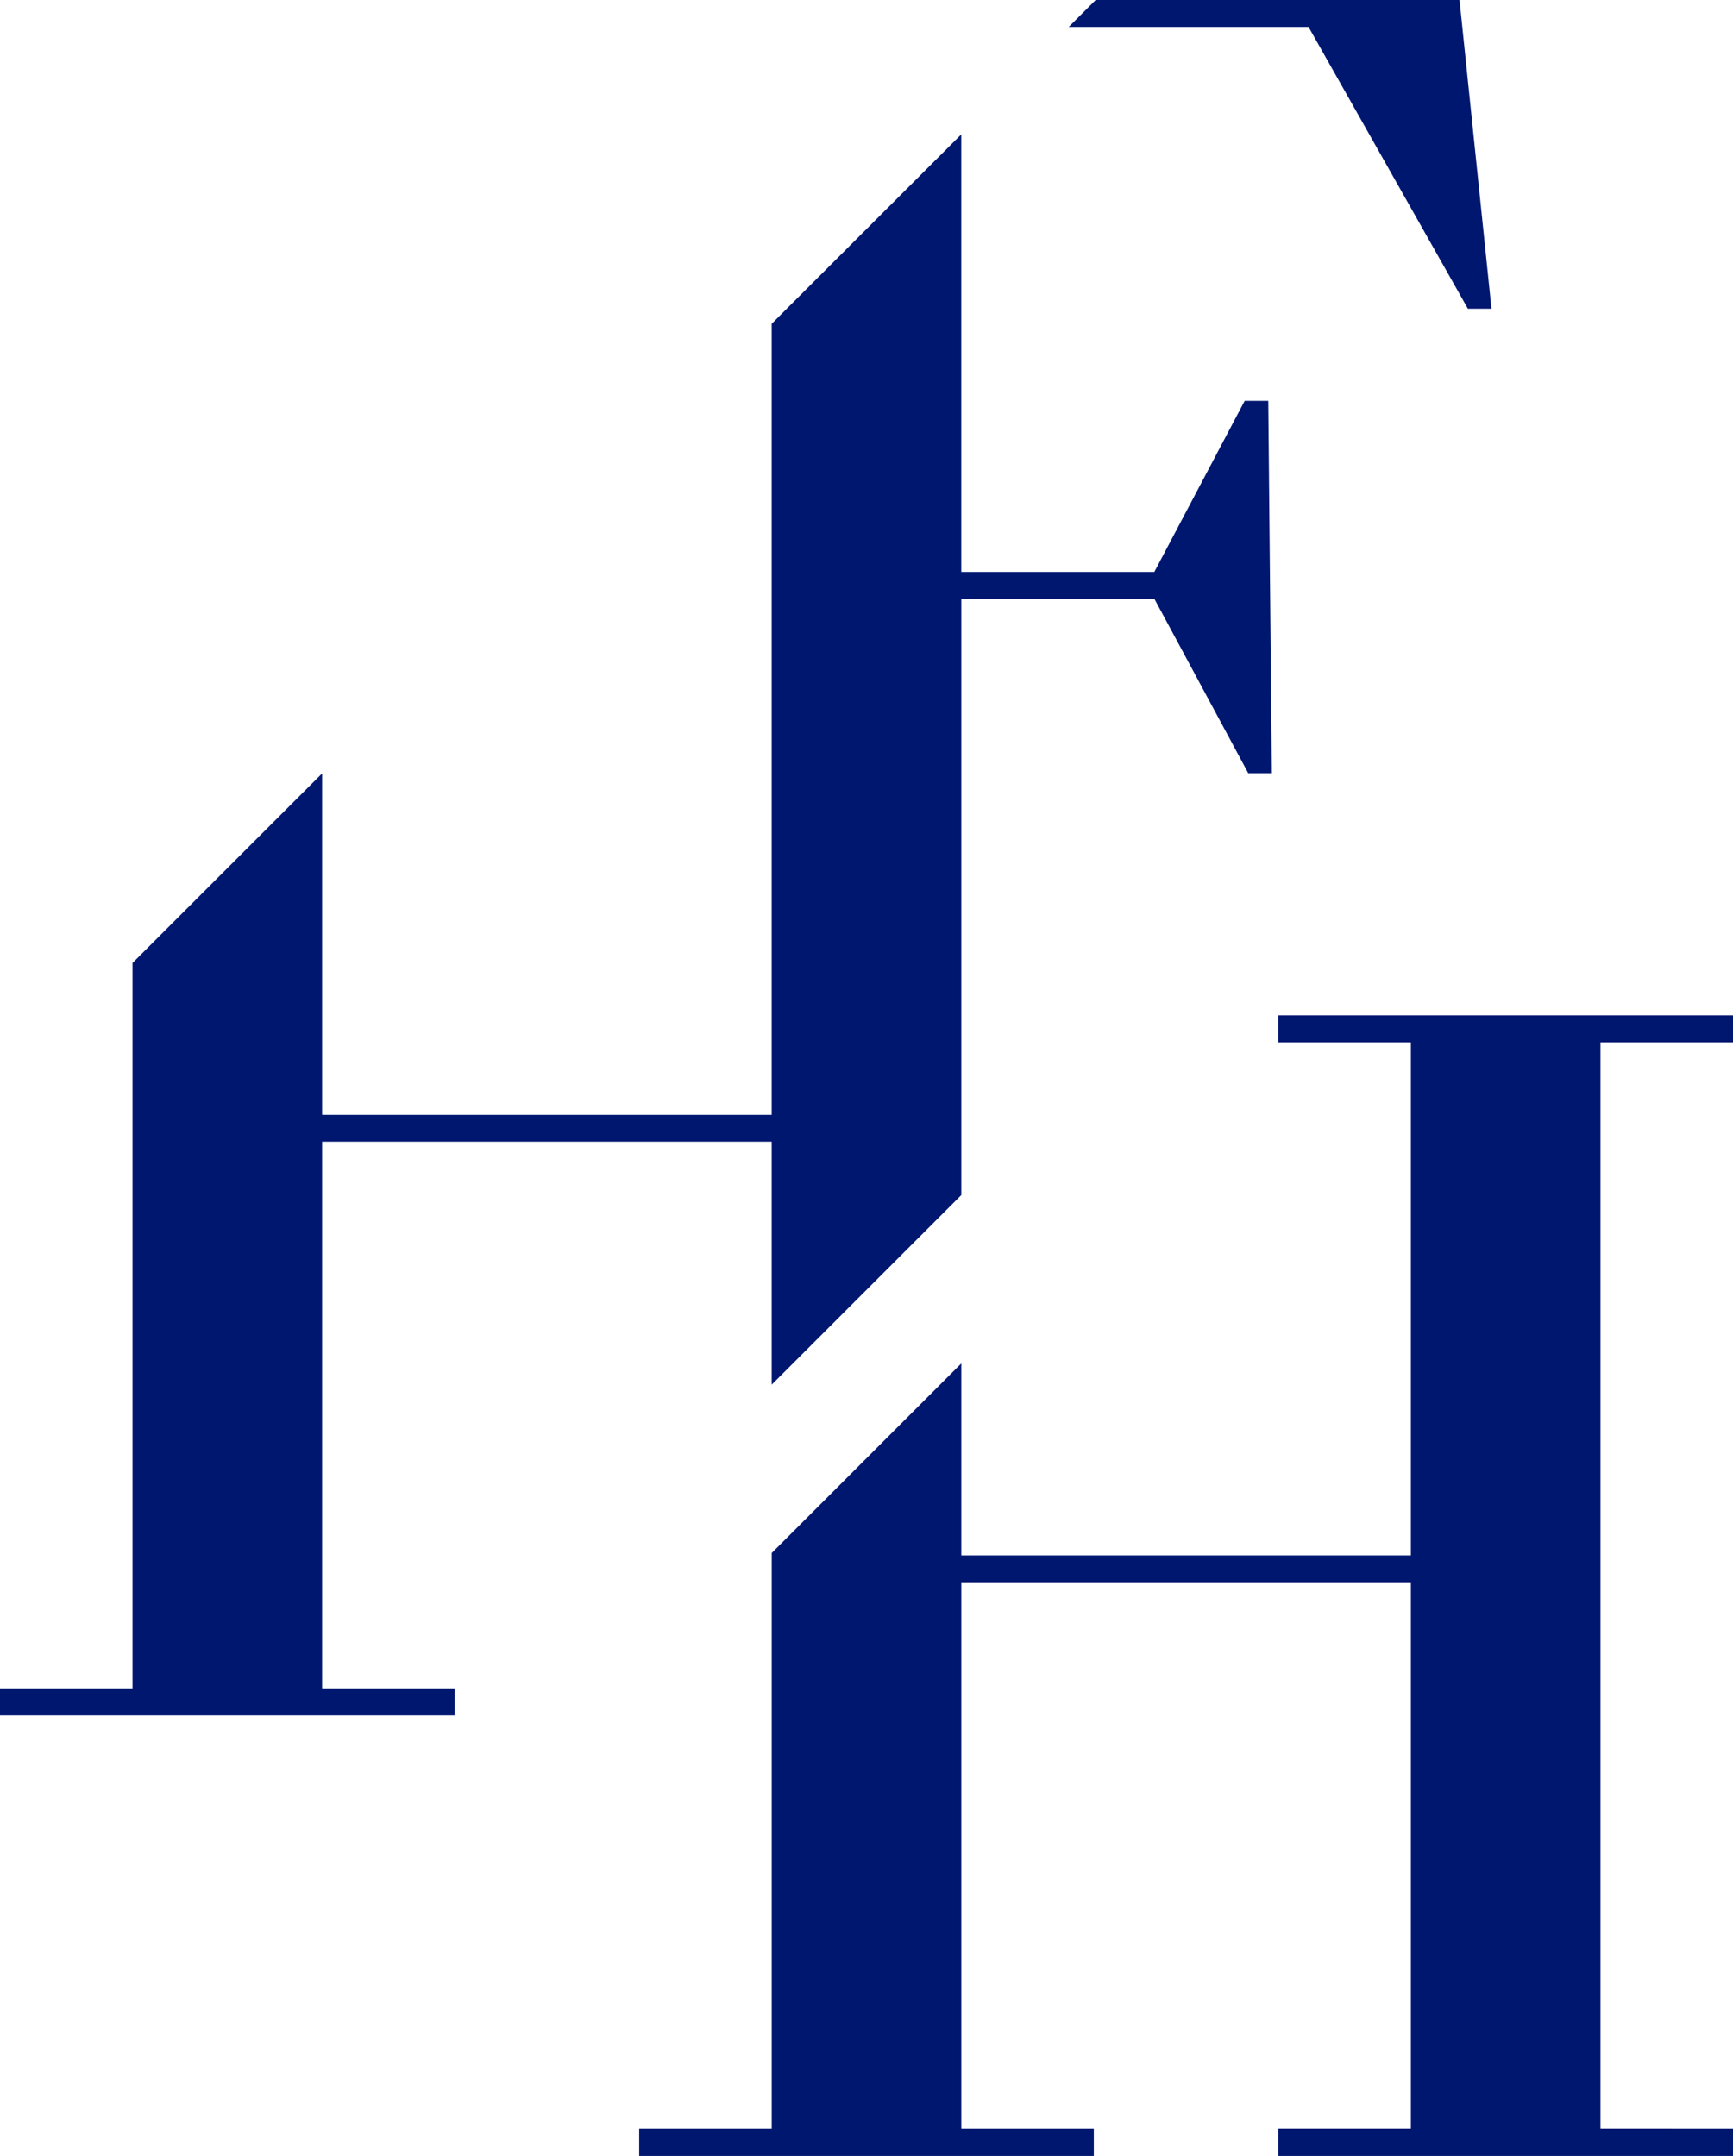 <svg xmlns="http://www.w3.org/2000/svg" width="51.435" height="64" viewBox="0 0 51.435 64">
  <g id="Group_889" data-name="Group 889" transform="translate(0 92.38)">
    <g id="Group_885" data-name="Group 885" transform="translate(31.723 -92.38)">
      <path id="Path_5130" data-name="Path 5130" d="M-.353,0l-.8.8H5.964l4.73,8.365h.7L10.445,0Z" transform="translate(1.15)" fill="#001770"/>
    </g>
    <g id="Group_886" data-name="Group 886" transform="translate(0 -88.39)">
      <path id="Path_5131" data-name="Path 5131" d="M-10.156-2.5V20.986H-23.5V10.849l-5.626,5.626v21.54H-33.06v.8h13.494v-.8H-23.5V21.783h13.344v7.211l5.627-5.627V5.663H1.2l2.788,5.179h.7L4.582-.212h-.7L1.2,4.867H-4.53V-8.122Z" transform="translate(33.06 8.122)" fill="#001770"/>
    </g>
    <g id="Group_887" data-name="Group 887" transform="translate(18.971 -62.237)">
      <path id="Path_5132" data-name="Path 5132" d="M-8.412,0V.8h3.934V16.033H-17.822v-5.7l-5.626,5.628v17.1h-3.934v.8h13.493v-.8h-3.933V16.829H-4.478V33.061H-8.412v.8H5.082v-.8H1.148V.8H5.082V0Z" transform="translate(27.382)" fill="#001770"/>
    </g>
  </g>
</svg>
